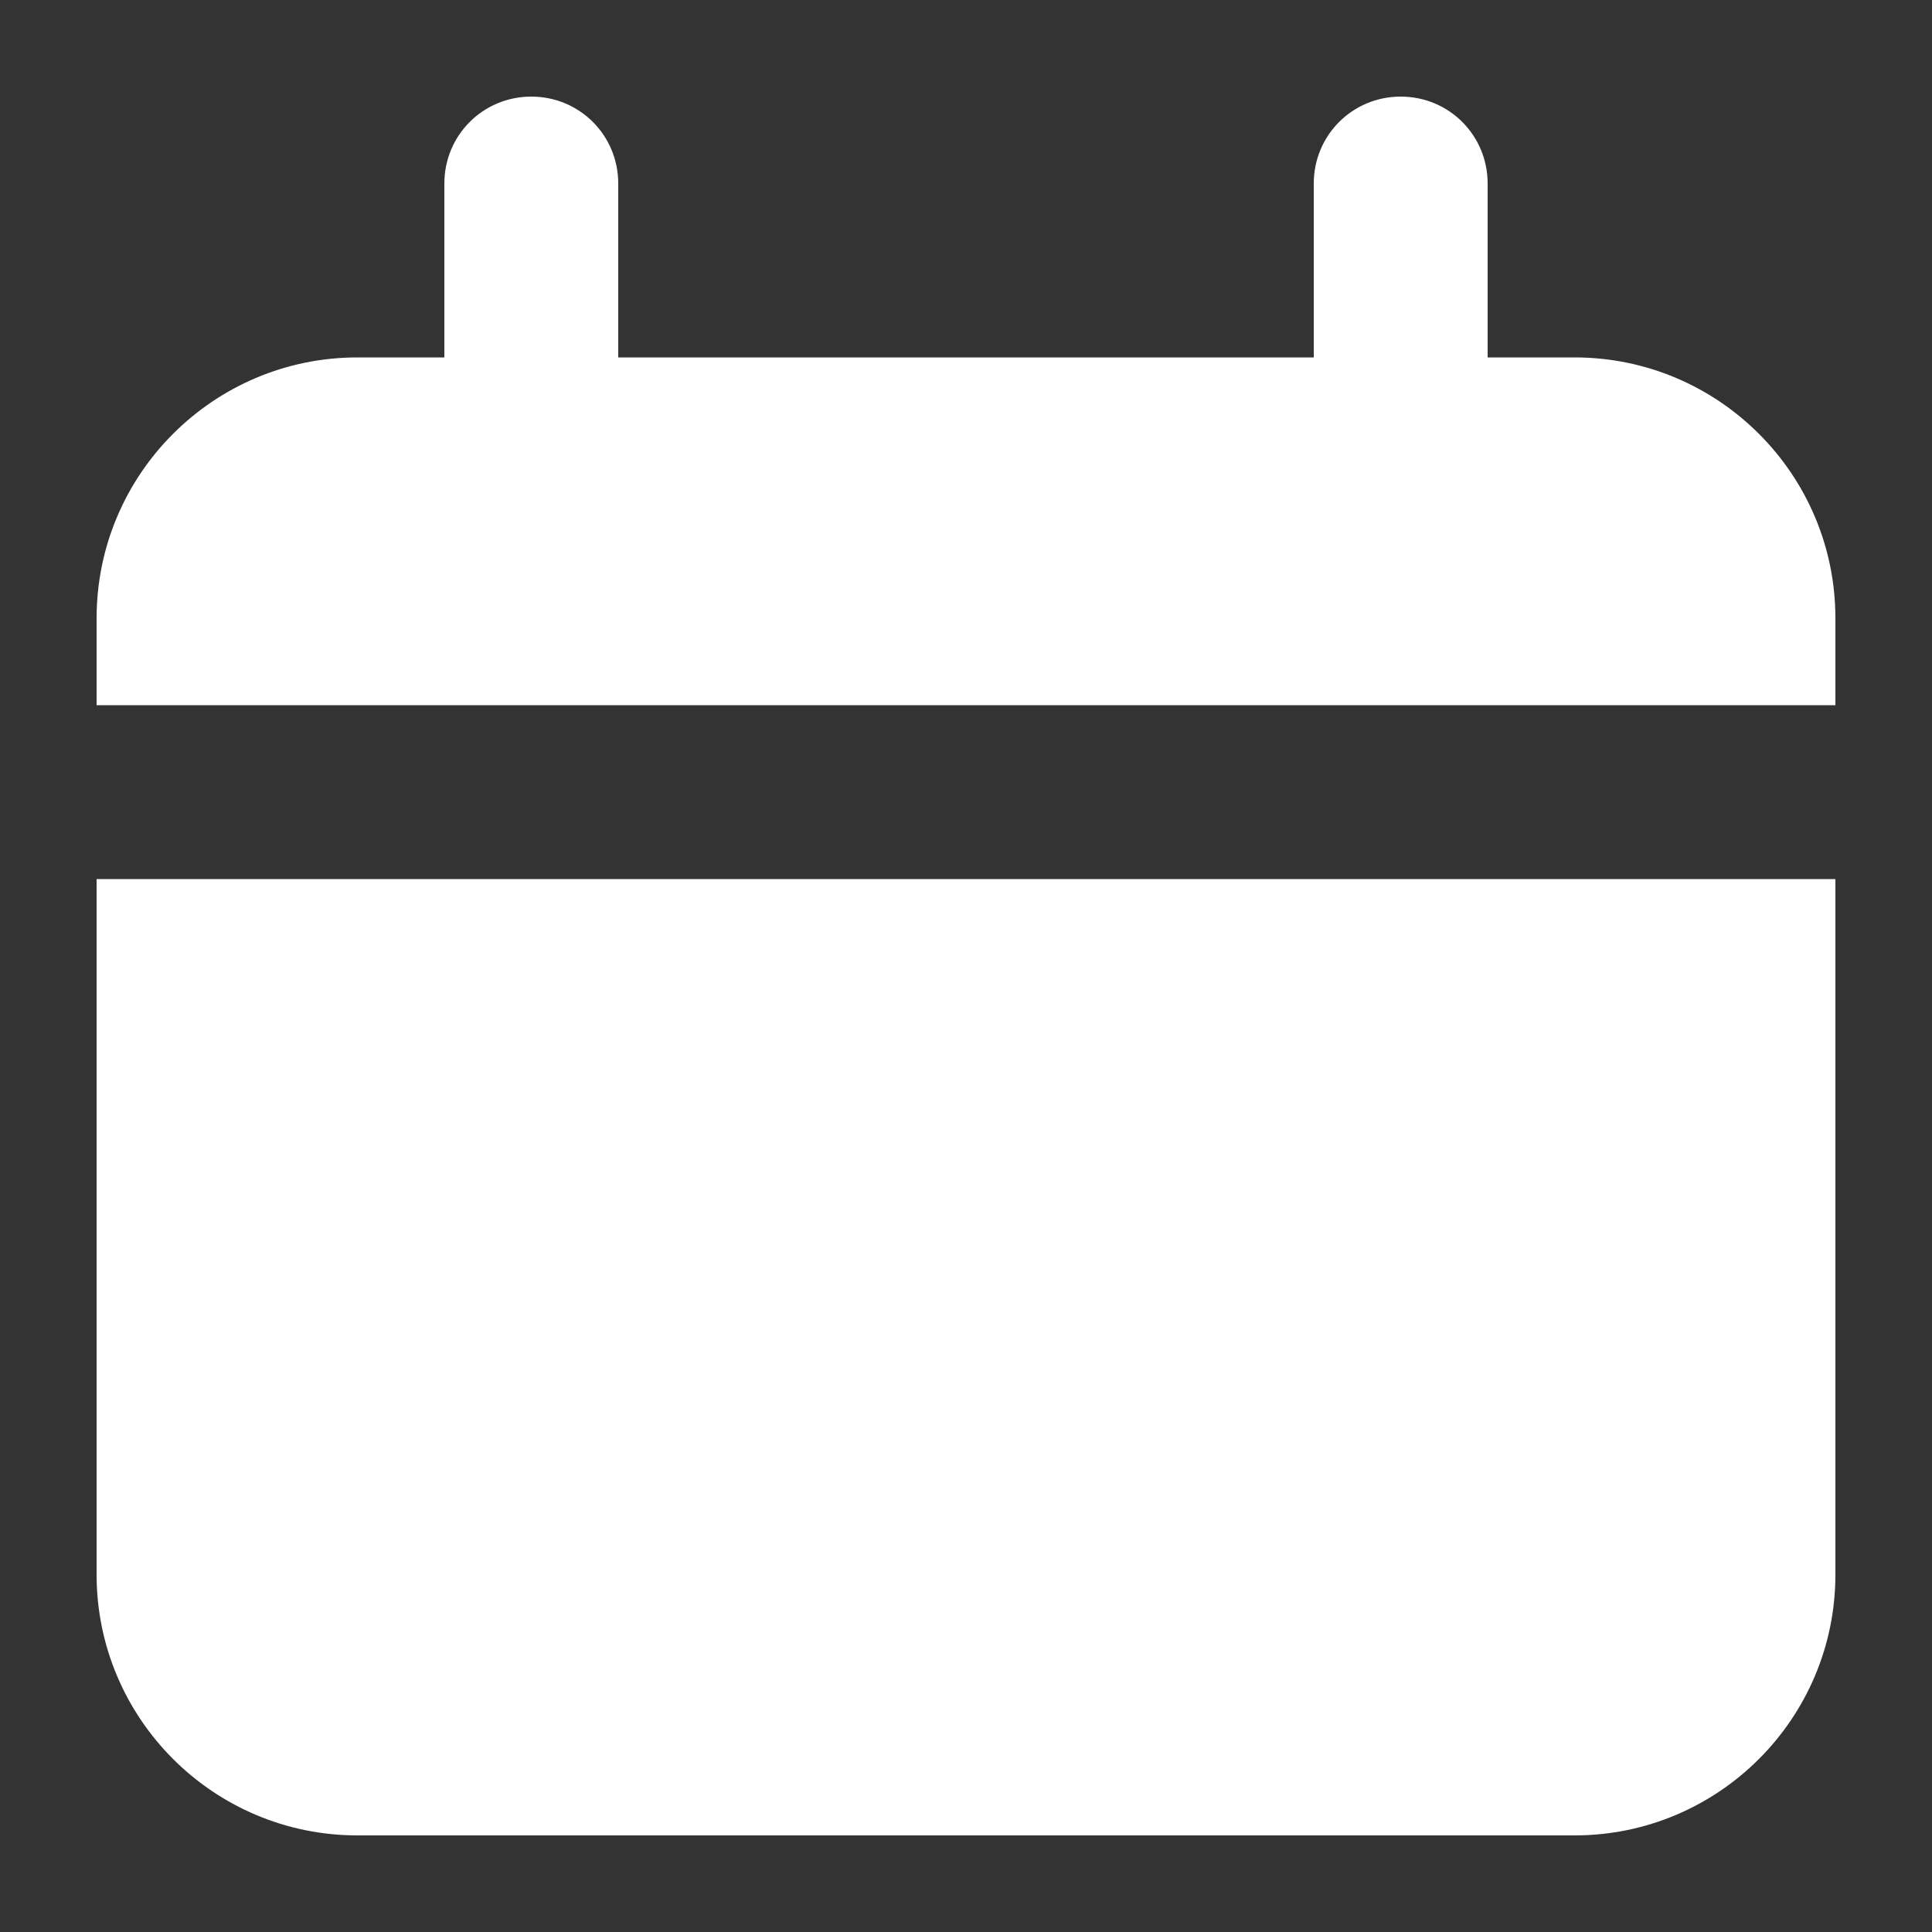 <?xml version="1.0" encoding="UTF-8"?>
<svg id="uuid-c25e0453-ccca-4283-9eab-b4292eac264c" data-name="Laag 1" xmlns="http://www.w3.org/2000/svg" width="20" height="20" viewBox="0 0 20 20">
  <rect x="0" y="0" width="20" height="20" fill="#333333" stroke="none"/>
  <g id="uuid-bd93b08f-1a56-4fc8-9429-3a096c897d42" data-name="Layer 93">
    <path d="m16.3,3.7h-.9v-1.8c0-.5-.4-.9-.9-.9s-.9.4-.9.9v1.8h-7.2v-1.8c0-.5-.4-.9-.9-.9s-.9.4-.9.9v1.8h-.9c-1.49,0-2.7,1.21-2.7,2.7v.9h18v-.9c0-1.49-1.21-2.7-2.7-2.7Z" style="fill: #fff;"/>
    <path d="m1,16.3c0,1.49,1.21,2.7,2.7,2.7h12.6c1.49,0,2.7-1.21,2.7-2.7v-7.2H1v7.2Z" style="fill: #fff;"/>
  </g>
</svg>